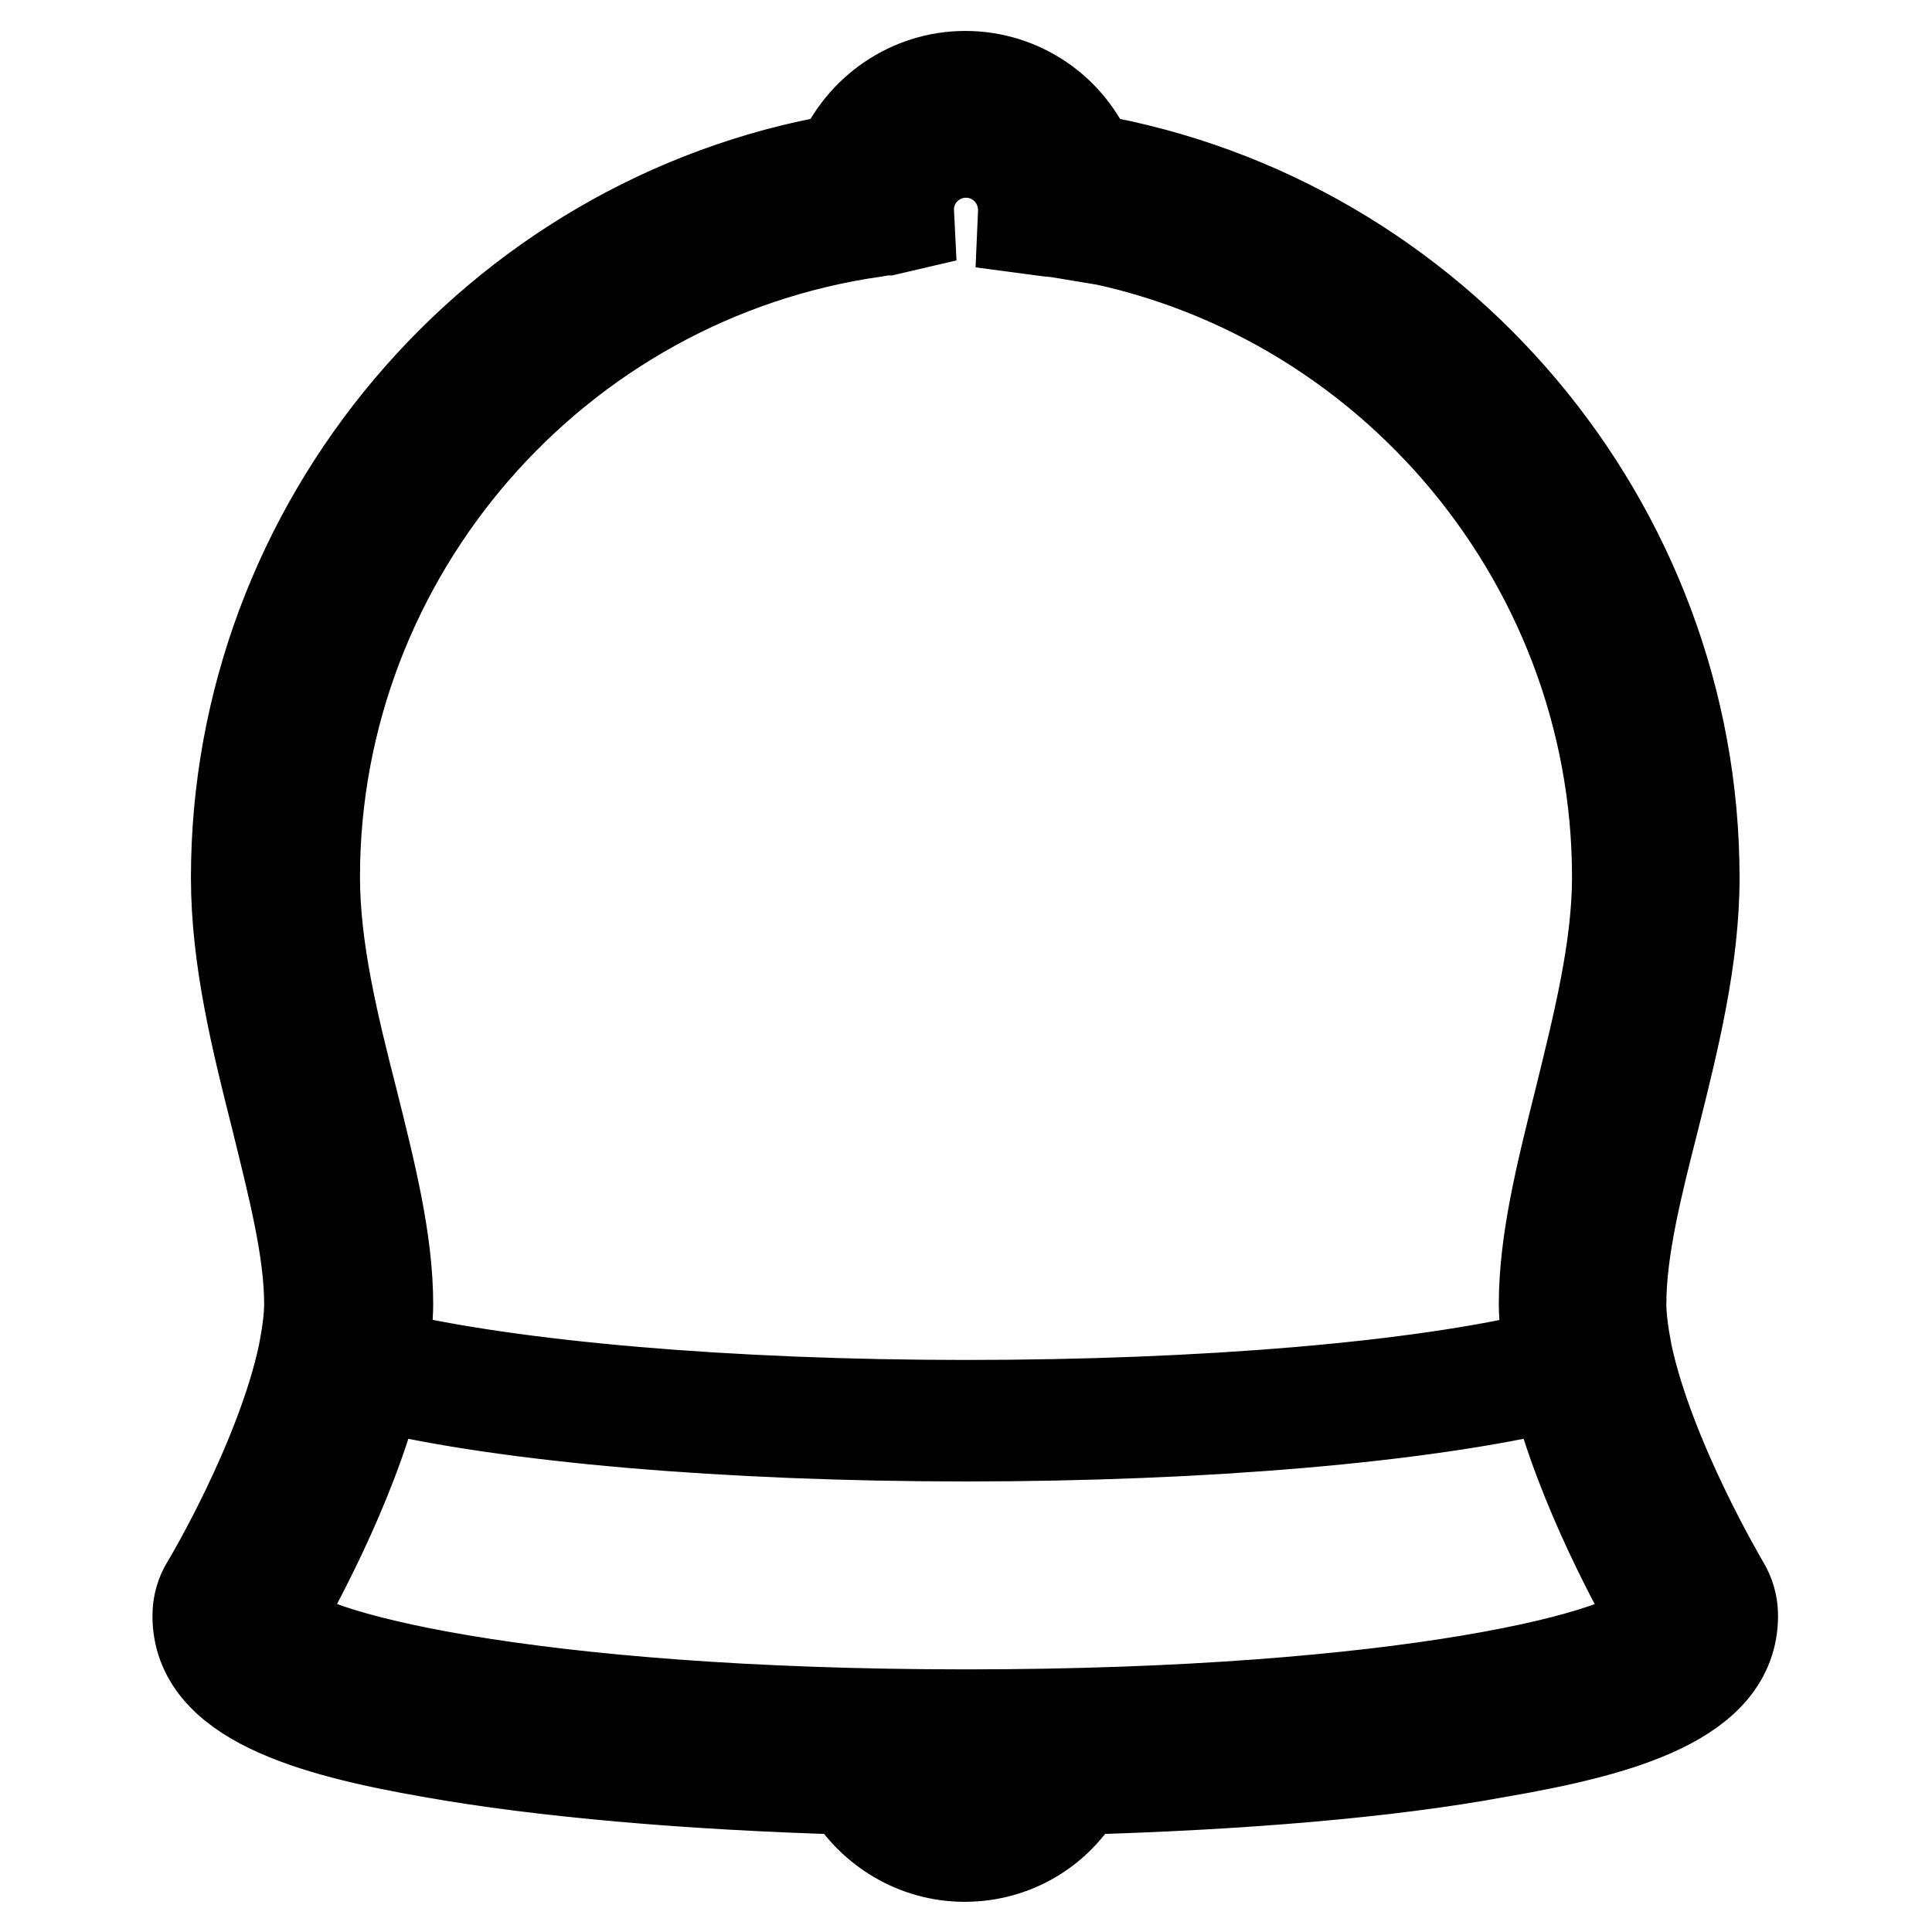 <?xml version="1.0" encoding="utf-8"?>
<!-- Svg Vector Icons : http://www.onlinewebfonts.com/icon -->
<!DOCTYPE svg PUBLIC "-//W3C//DTD SVG 1.1//EN" "http://www.w3.org/Graphics/SVG/1.1/DTD/svg11.dtd">
<svg version="1.1" xmlns="http://www.w3.org/2000/svg" xmlns:xlink="http://www.w3.org/1999/xlink" x="0px" y="0px" viewBox="0 0 256 256" enable-background="new 0 0 256 256" xml:space="preserve">
<g> <path stroke-width="12" fill-opacity="0" stroke="#000000"  d="M229.6,214.1c0-1.5-0.4-2.9-1.2-4.2c-0.1-0.2-9.8-16.5-12.8-30.5c-0.5-2.6-0.8-4.8-0.8-6.6 c0-7.2,2.1-15.6,4.4-24.6c2.6-10.4,5.3-21.2,5.3-31.9c0-46.8-34.2-87.2-80.1-95.2c-2.7-6.5-9.1-11-16.5-11c-7.4,0-13.8,4.6-16.5,11 c-45.9,8-80.1,48.4-80.1,95.2c0,10.8,2.7,21.6,5.3,31.9c2.2,9,4.4,17.4,4.4,24.6c0,1.8-0.3,4-0.8,6.6c-3,14.1-12.7,30.4-12.8,30.5 c-0.8,1.3-1.2,2.7-1.2,4.2c0,11.1,14.9,15.3,31,18.1c14.6,2.6,34.1,4.3,55.2,4.9c3.1,5.3,8.9,8.9,15.4,8.9c6.6,0,12.3-3.5,15.4-8.9 c21.2-0.6,40.6-2.2,55.2-4.9C214.7,229.4,229.6,225.3,229.6,214.1z M128,235.8c-3.2,0-5.8-1.9-7-4.6c2.4,0,4.8,0.1,7,0.1 c2.2,0,4.5,0,7-0.1C133.8,233.9,131.1,235.8,128,235.8z M116,30.7L116,30.7c0.5-0.1,1-0.2,1.5-0.2l3-0.7l-0.1-2 c0-4.2,3.4-7.6,7.6-7.6c4.2,0,7.6,3.4,7.6,7.7l-0.1,2.3l3,0.4c0.6,0.1,1.2,0.1,1.8,0.2v-0.1c42.2,6.1,74,42.8,74,85.5 c0,9.5-2.6,19.7-5,29.5c-2.4,9.6-4.7,18.7-4.7,27.1c0,2,0.3,4.3,0.7,6.8c-17.2,4.2-45.8,6.6-77.3,6.6c-31.5,0-60.1-2.5-77.3-6.6 c0.4-2.5,0.7-4.8,0.7-6.8c0-8.4-2.3-17.5-4.7-27.1c-2.5-9.8-5-19.9-5-29.5C41.7,73.4,73.6,36.7,116,30.7z M128,190.3 c31.7,0,60.5-2.5,78.1-6.7c3.4,13.6,11.3,27.8,13.2,31c-1.8,4.6-33.1,12.6-91.3,12.6c-58.2,0-89.5-8-91.3-12.6 c1.8-3.2,9.8-17.4,13.2-31C67.4,187.8,96.3,190.3,128,190.3z"/></g>
</svg>